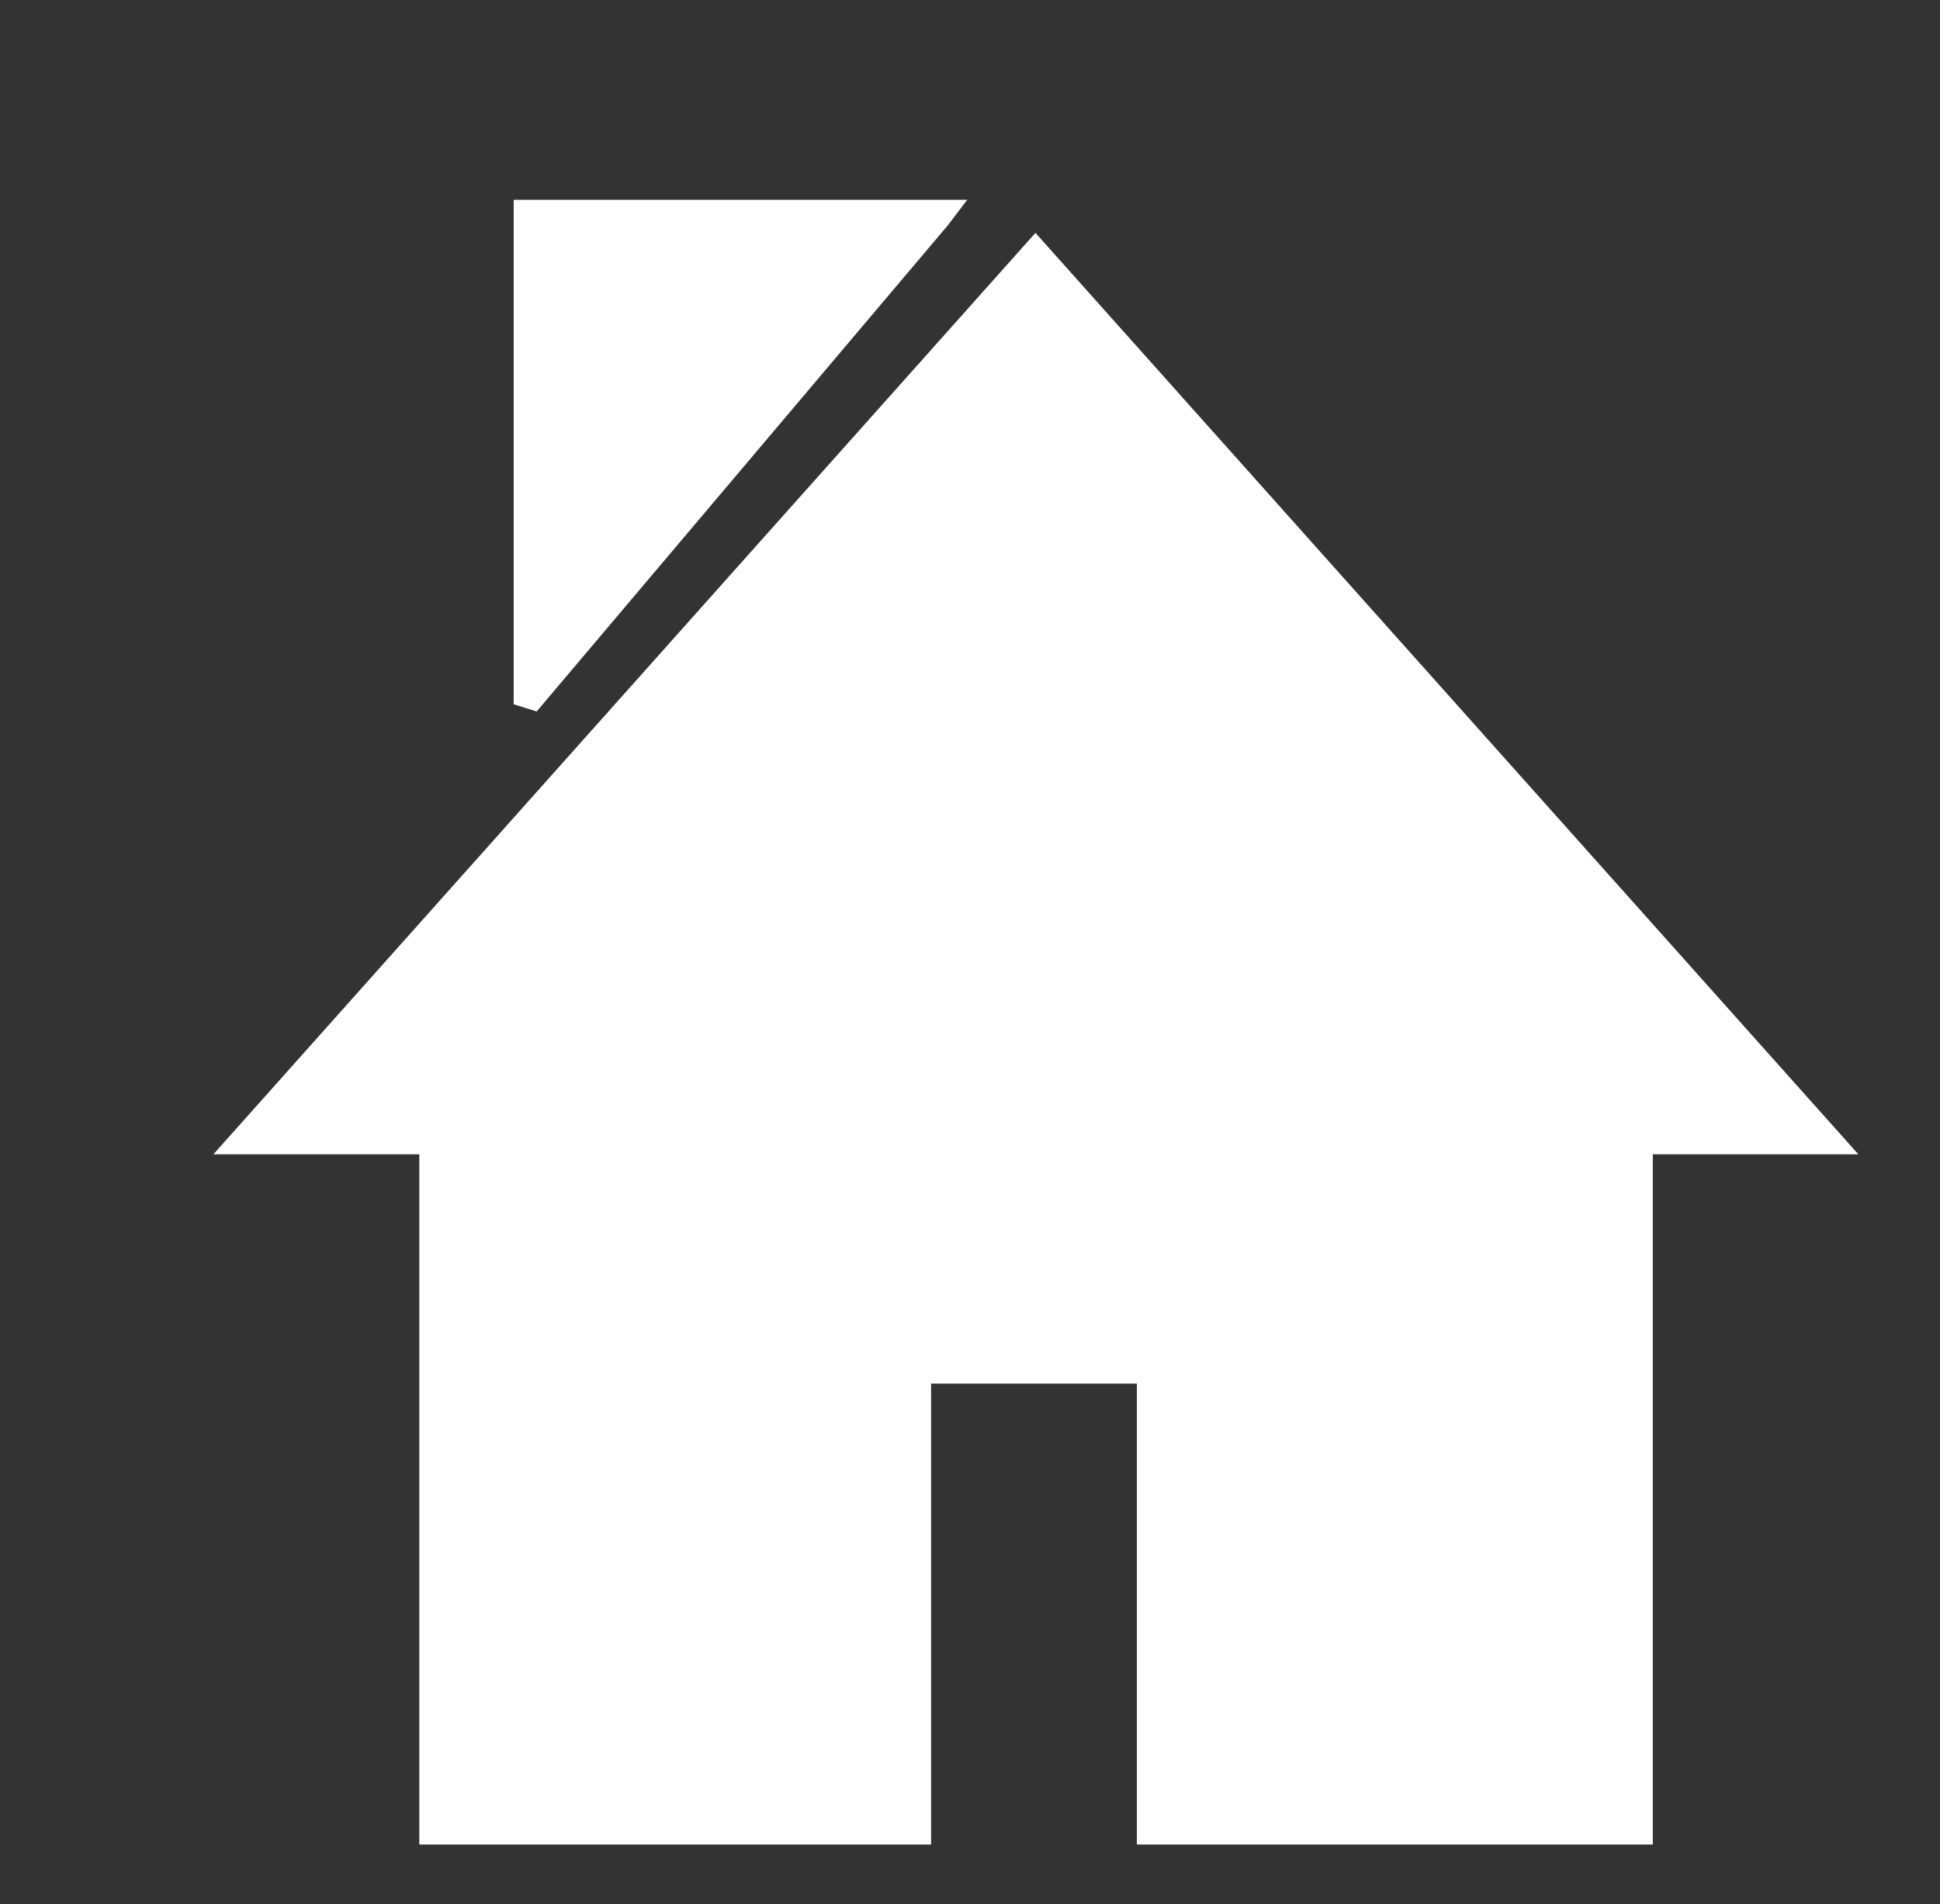 <?xml version="1.0" encoding="UTF-8"?> <svg xmlns="http://www.w3.org/2000/svg" id="Слой_1" data-name="Слой 1" viewBox="0 0 163 160"><rect x="0" y="0" width="163" height="160" fill="#333333" stroke="none"/> <defs> <style> .cls-1 { fill: #fff; fill-rule: evenodd; } </style> </defs> <title>Монтажная область 1777</title> <path class="cls-1" d="M44.27,16.79h37l-1.63,2.14L45.09,59.79l-1.93-.61V16.79ZM35.23,155h43V116.27H95.52V155h43.35V97h17.27L87,19.57,17.93,97h17.3Z"></path> </svg> 